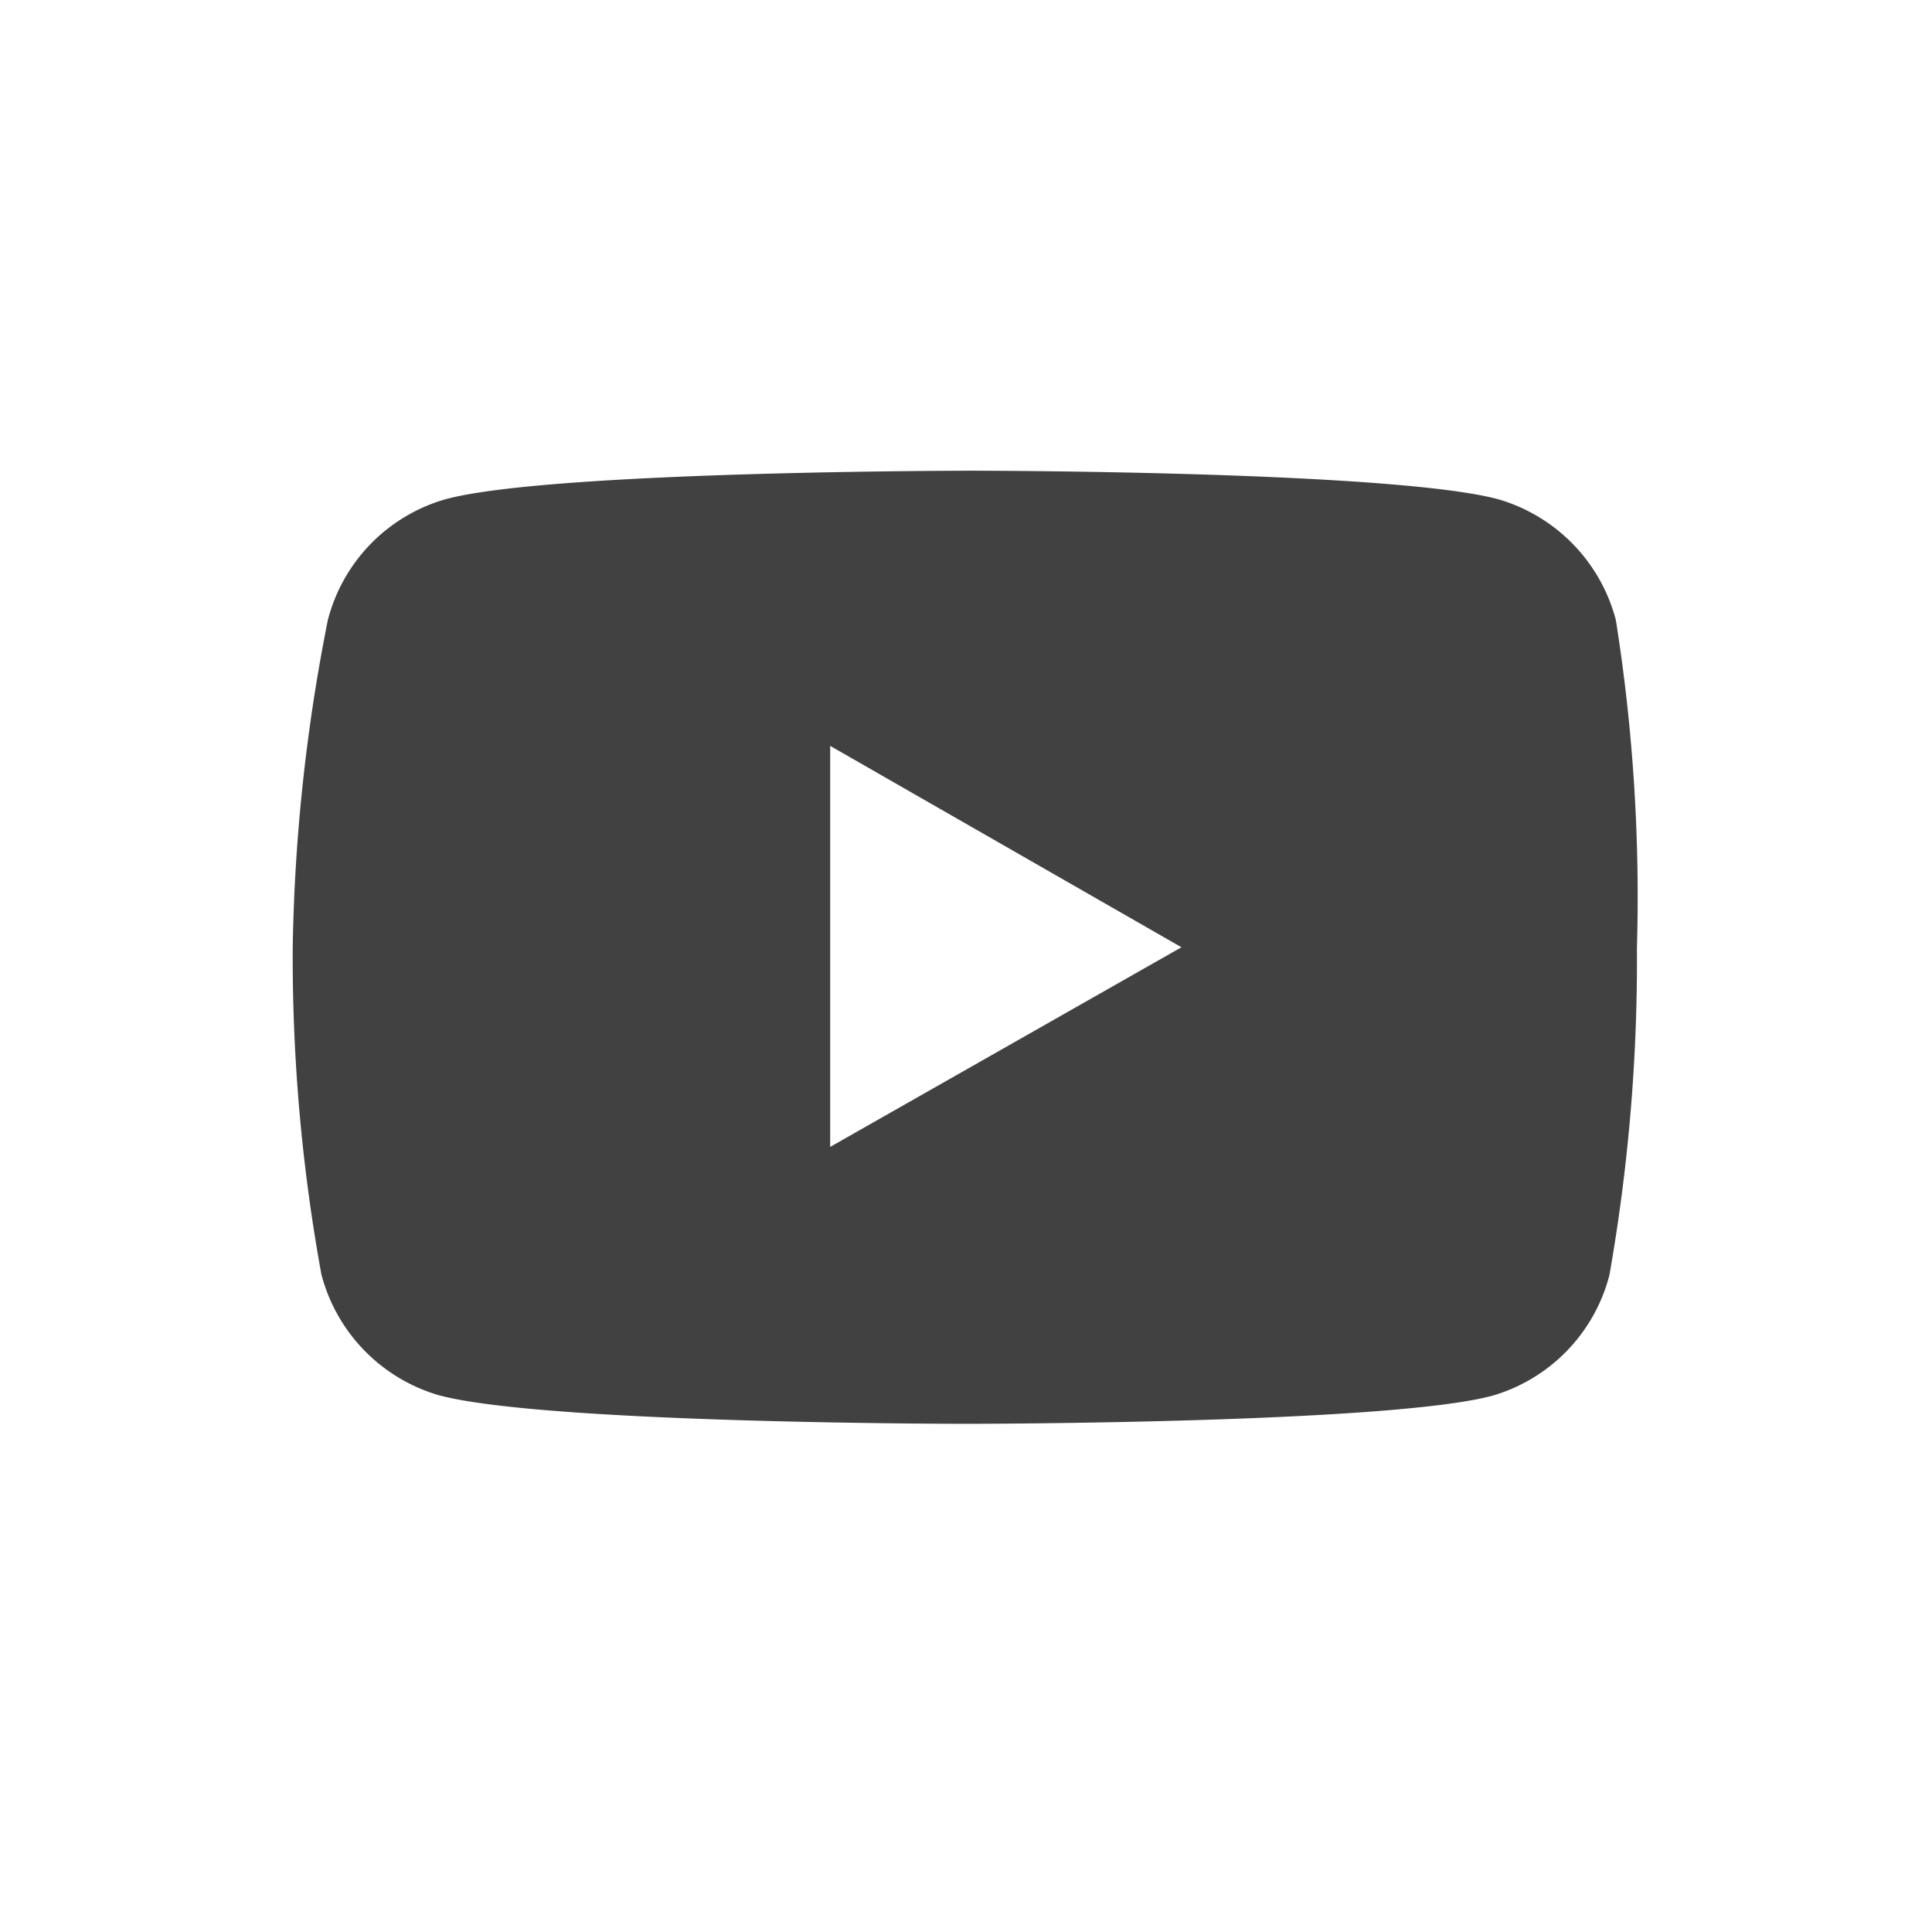 <?xml version="1.0" encoding="UTF-8"?>
<svg xmlns="http://www.w3.org/2000/svg" id="Layer_1" data-name="Layer 1" viewBox="0 0 33 33">
  <defs>
    <style>.cls-1{fill:#fff;}.cls-2{fill:#414141;}</style>
  </defs>
  <title>Artboard 1</title>
  <path class="cls-1" d="M0,0H33V33H0Z"></path>
  <path id="Path_1363" data-name="Path 1363" class="cls-2" d="M27.6,10.59a2.92,2.92,0,0,0-2-2.06c-1.8-.49-9-.49-9-.49s-7.22,0-9,.49a2.9,2.9,0,0,0-2,2.06A31,31,0,0,0,5,16.18a30.2,30.2,0,0,0,.49,5.59,2.92,2.92,0,0,0,2,2.06c1.8.49,9,.49,9,.49s7.22,0,9-.48a2.9,2.9,0,0,0,2-2.06,31,31,0,0,0,.47-5.59A30.2,30.2,0,0,0,27.6,10.59Zm-13.42,9V12.74l6,3.44Z"></path>
</svg>
